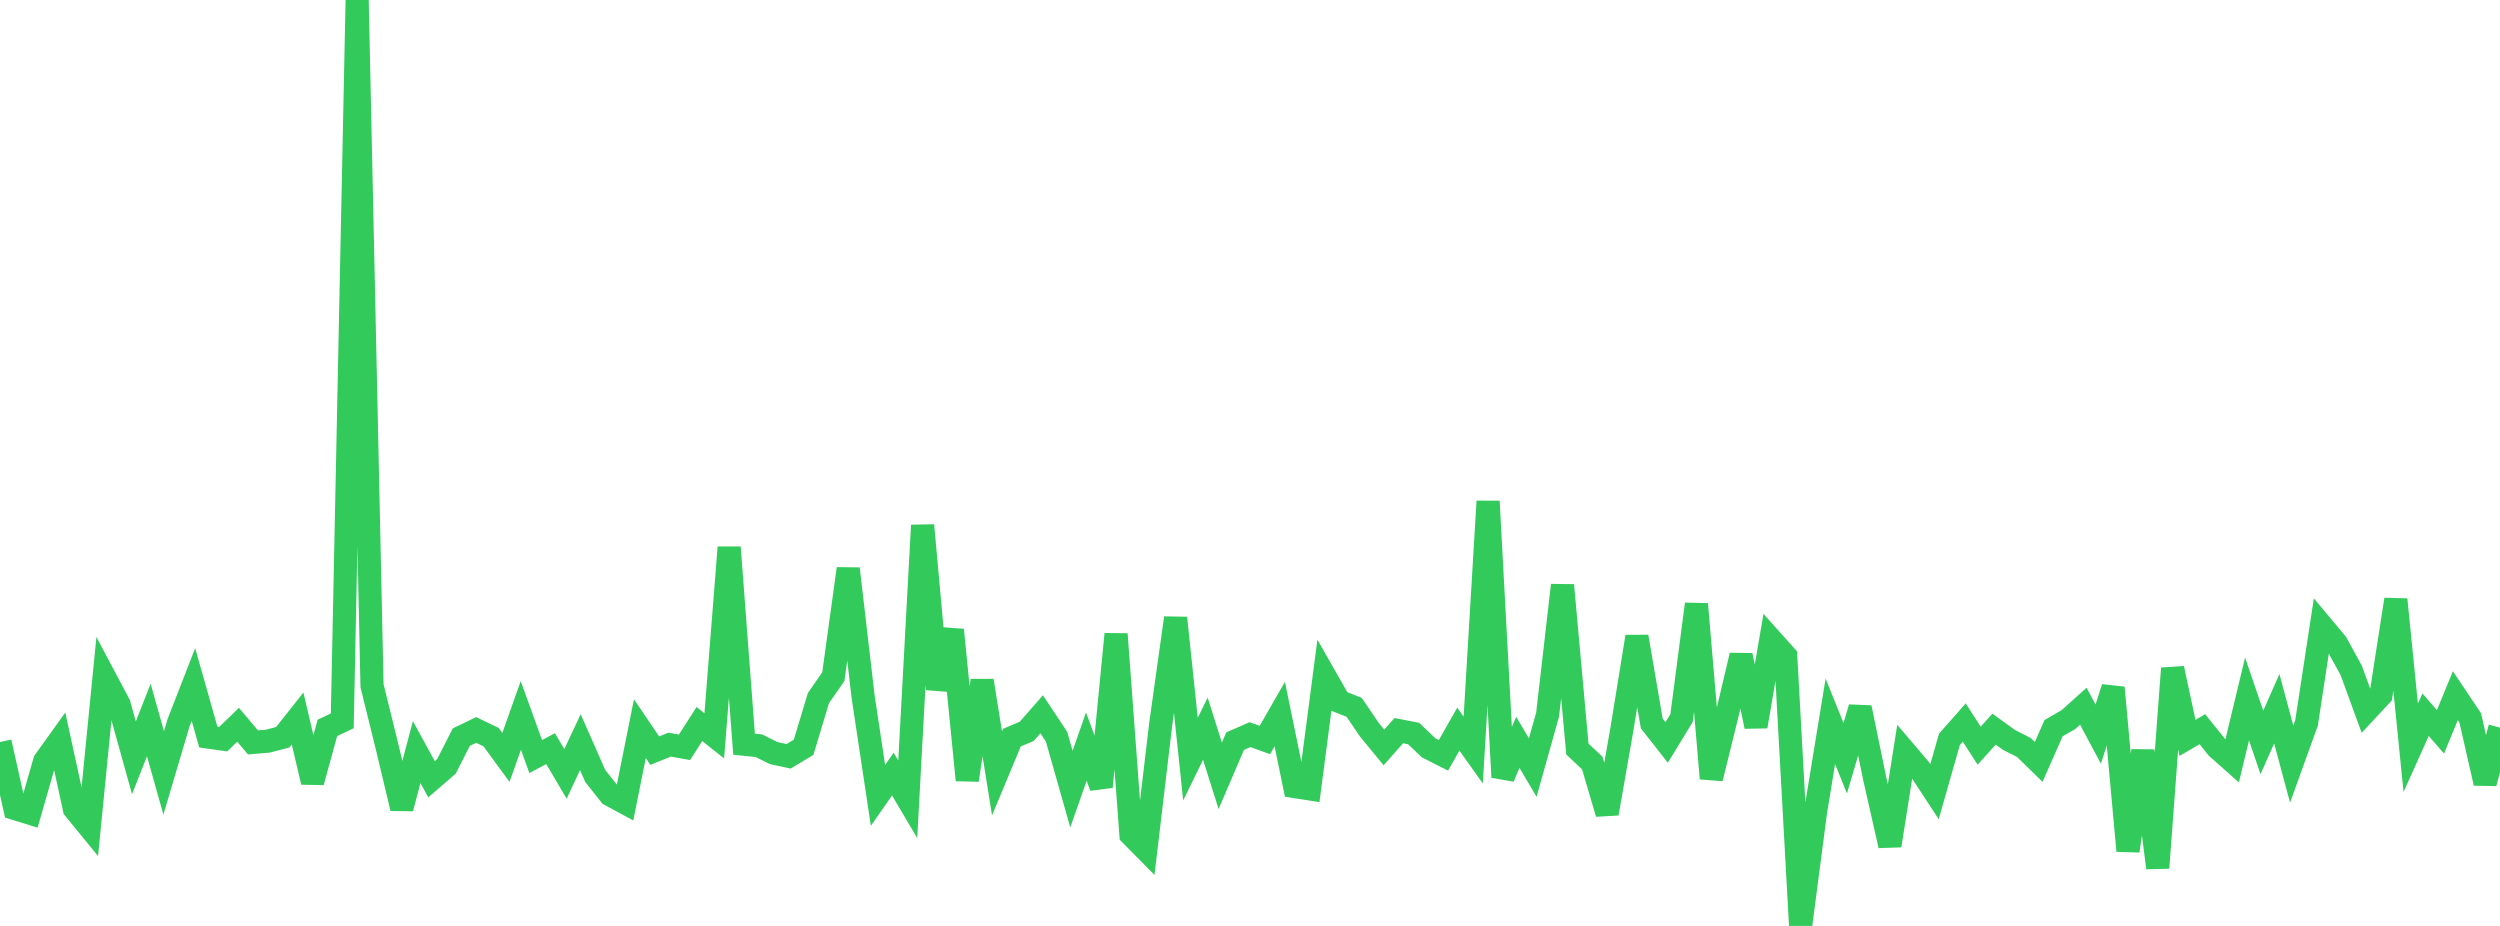 <?xml version="1.0" standalone="no"?>
<!DOCTYPE svg PUBLIC "-//W3C//DTD SVG 1.1//EN" "http://www.w3.org/Graphics/SVG/1.1/DTD/svg11.dtd">

<svg width="135" height="50" viewBox="0 0 135 50" preserveAspectRatio="none" 
  xmlns="http://www.w3.org/2000/svg"
  xmlns:xlink="http://www.w3.org/1999/xlink">


<polyline points="0.0, 40.07 0.804, 43.66 1.607, 43.909 2.411, 41.104 3.214, 39.984 4.018, 43.677 4.821, 44.659 5.625, 36.521 6.429, 38.036 7.232, 40.922 8.036, 38.88 8.839, 41.737 9.643, 39.026 10.446, 36.964 11.25, 39.802 12.054, 39.915 12.857, 39.137 13.661, 40.091 14.464, 40.022 15.268, 39.812 16.071, 38.799 16.875, 42.232 17.679, 39.308 18.482, 38.927 19.286, 0.0 20.089, 37.028 20.893, 40.287 21.696, 43.649 22.5, 40.614 23.304, 42.079 24.107, 41.385 24.911, 39.804 25.714, 39.418 26.518, 39.805 27.321, 40.9 28.125, 38.632 28.929, 40.855 29.732, 40.426 30.536, 41.791 31.339, 40.078 32.143, 41.902 32.946, 42.916 33.75, 43.352 34.554, 39.347 35.357, 40.534 36.161, 40.211 36.964, 40.354 37.768, 39.098 38.571, 39.735 39.375, 29.557 40.179, 40.187 40.982, 40.27 41.786, 40.669 42.589, 40.84 43.393, 40.355 44.196, 37.697 45.0, 36.539 45.804, 30.71 46.607, 37.611 47.411, 42.951 48.214, 41.8 49.018, 43.162 49.821, 28.366 50.625, 37.213 51.429, 34.016 52.232, 42.126 53.036, 36.754 53.839, 41.761 54.643, 39.832 55.446, 39.491 56.25, 38.572 57.054, 39.783 57.857, 42.613 58.661, 40.318 59.464, 42.487 60.268, 34.242 61.071, 45.07 61.875, 45.884 62.679, 39.104 63.482, 33.369 64.286, 40.994 65.089, 39.349 65.893, 41.894 66.696, 40.023 67.5, 39.67 68.304, 39.96 69.107, 38.562 69.911, 42.472 70.714, 42.598 71.518, 36.468 72.321, 37.878 73.125, 38.196 73.929, 39.384 74.732, 40.362 75.536, 39.455 76.339, 39.611 77.143, 40.381 77.946, 40.787 78.75, 39.374 79.554, 40.502 80.357, 27.07 81.161, 41.967 81.964, 40.088 82.768, 41.449 83.571, 38.584 84.375, 31.601 85.179, 40.45 85.982, 41.203 86.786, 43.93 87.589, 39.341 88.393, 34.381 89.196, 39.071 90.0, 40.093 90.804, 38.773 91.607, 32.62 92.411, 42.036 93.214, 38.787 94.018, 35.392 94.821, 39.228 95.625, 34.53 96.429, 35.428 97.232, 50.0 98.036, 43.86 98.839, 38.951 99.643, 40.947 100.446, 38.213 101.25, 42.116 102.054, 45.661 102.857, 40.581 103.661, 41.525 104.464, 42.751 105.268, 39.929 106.071, 39.018 106.875, 40.267 107.679, 39.373 108.482, 39.954 109.286, 40.362 110.089, 41.143 110.893, 39.321 111.696, 38.859 112.5, 38.136 113.304, 39.642 114.107, 37.134 114.911, 45.945 115.714, 40.543 116.518, 46.864 117.321, 36.093 118.125, 39.845 118.929, 39.376 119.732, 40.378 120.536, 41.091 121.339, 37.745 122.143, 40.092 122.946, 38.272 123.75, 41.26 124.554, 39.034 125.357, 33.775 126.161, 34.736 126.964, 36.197 127.768, 38.401 128.571, 37.539 129.375, 32.373 130.179, 40.381 130.982, 38.595 131.786, 39.519 132.589, 37.568 133.393, 38.768 134.196, 42.289 135.0, 39.292" fill="none" stroke="#32ca5b" stroke-width="1.25"/>

</svg>